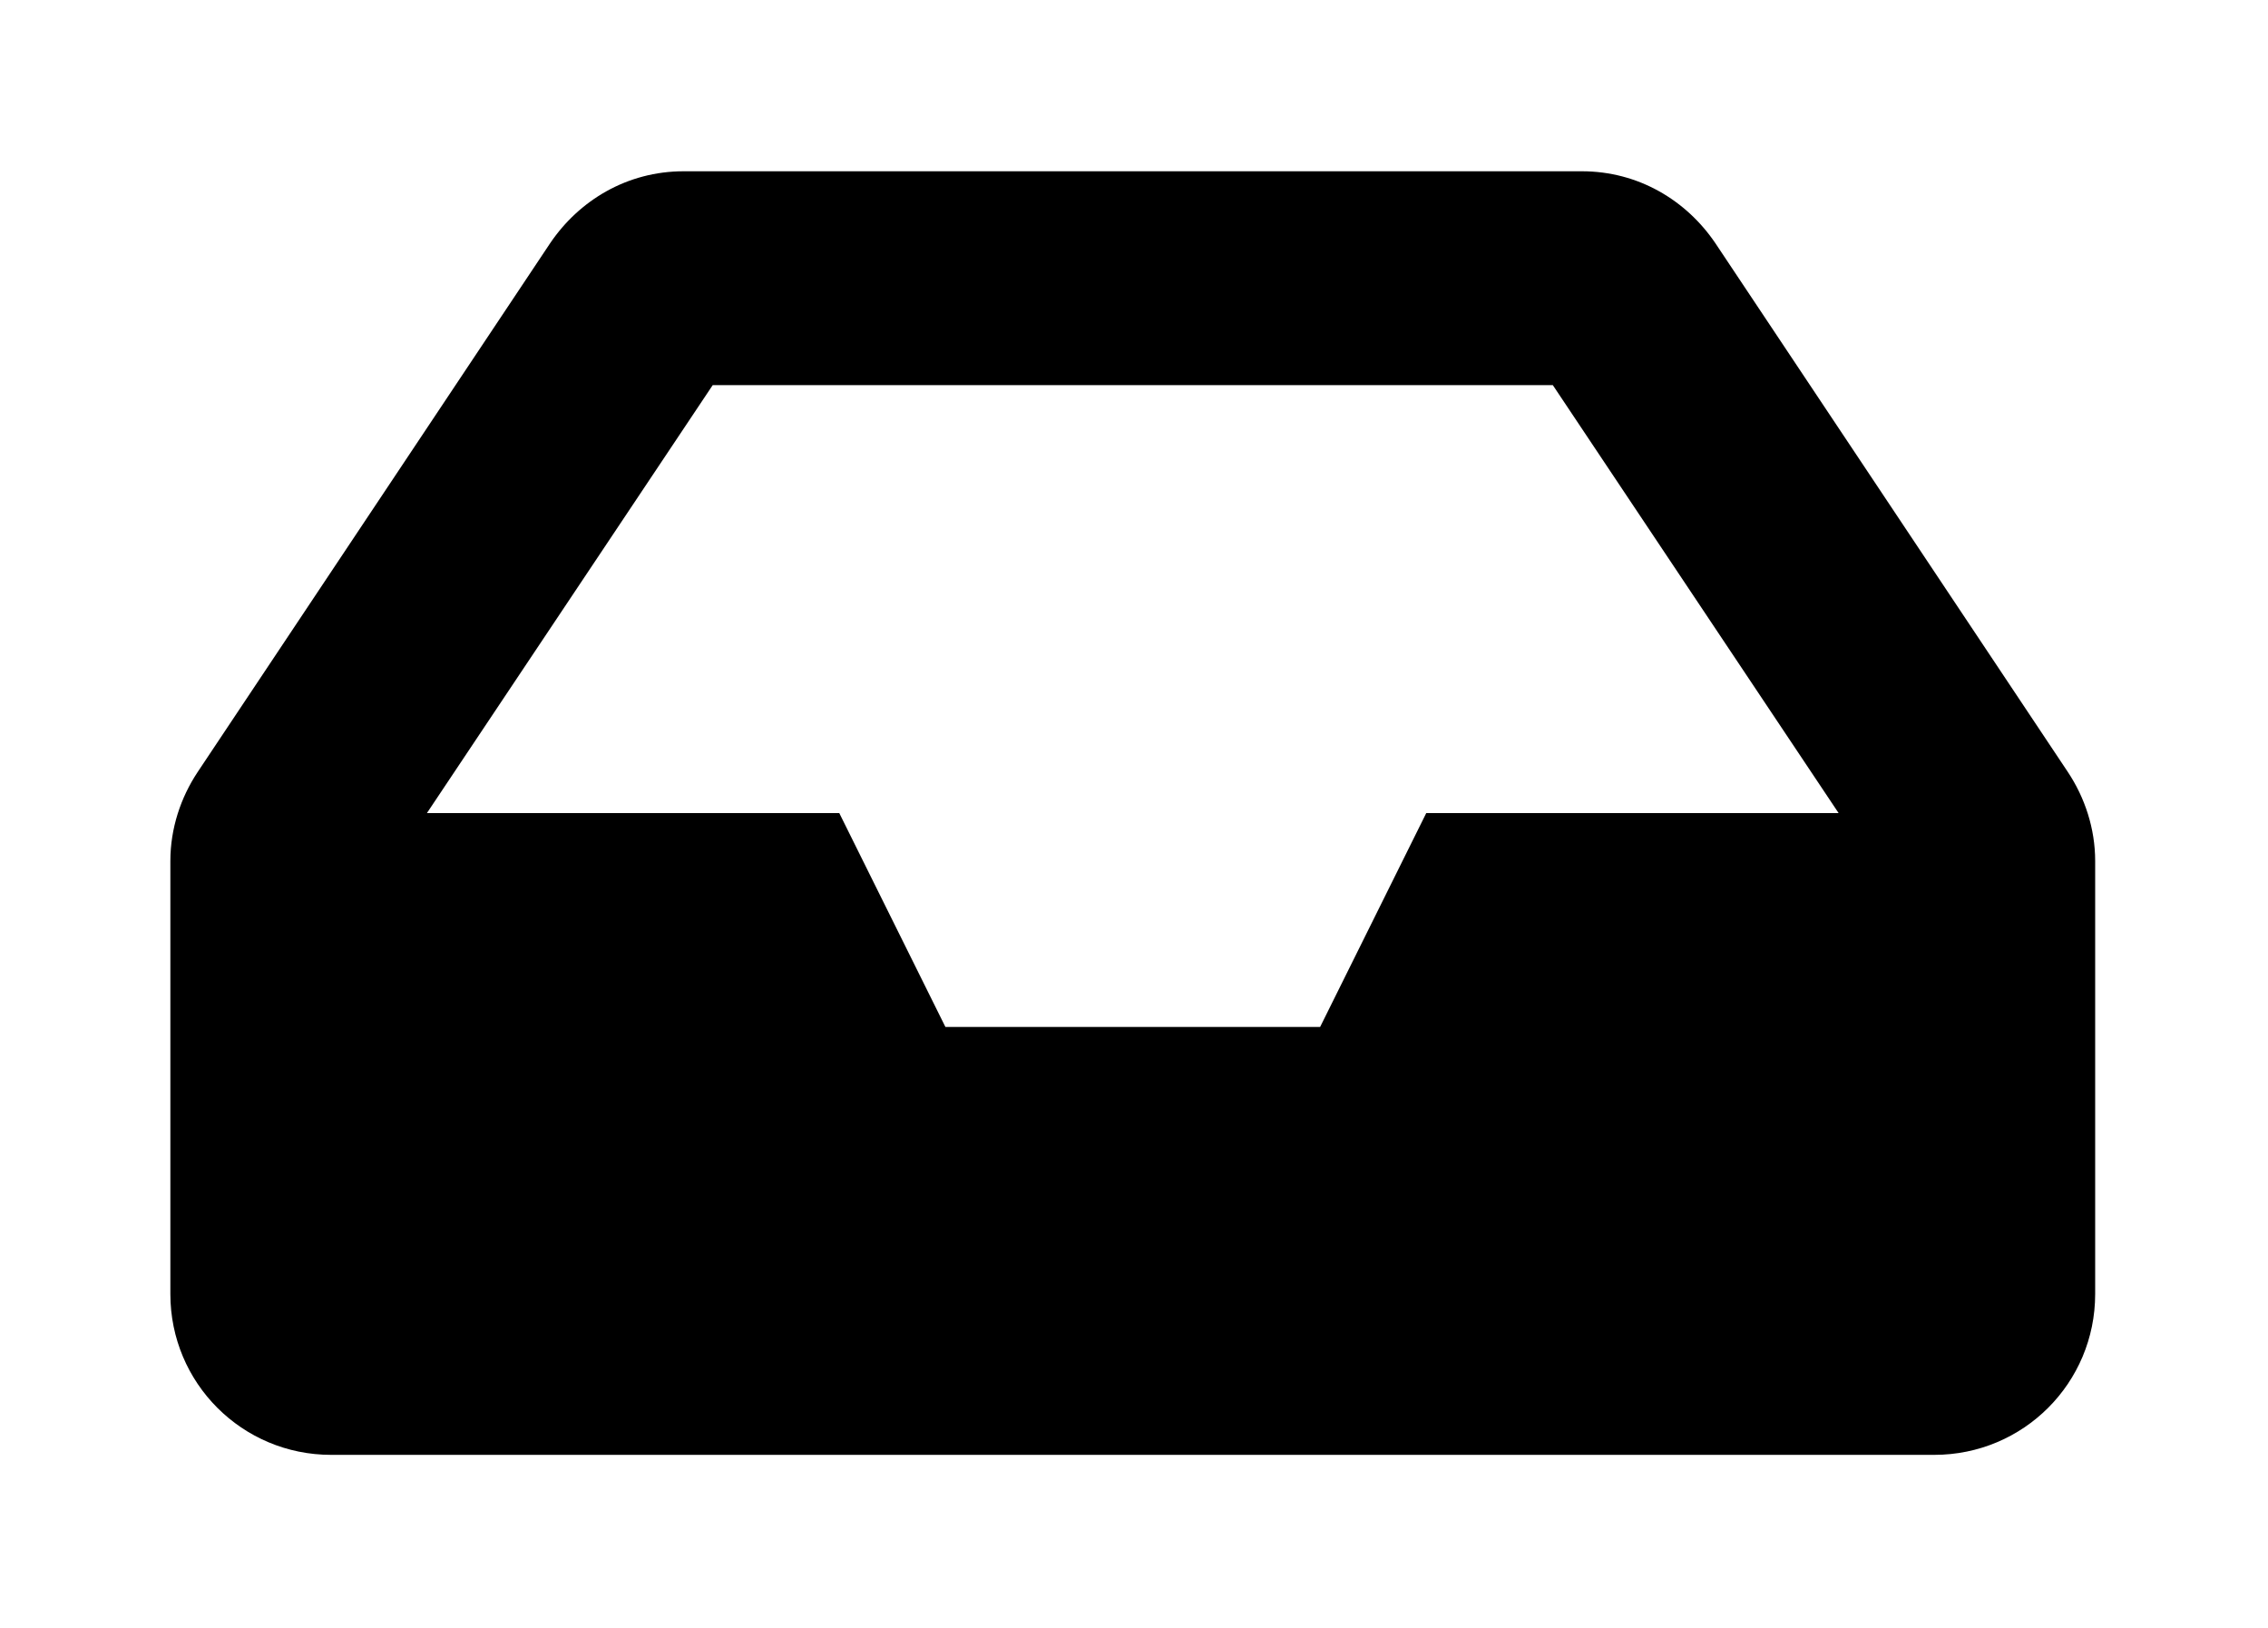 <?xml version='1.0' encoding='UTF-8'?>
<!-- This file was generated by dvisvgm 2.13.3 -->
<svg version='1.1' xmlns='http://www.w3.org/2000/svg' xmlns:xlink='http://www.w3.org/1999/xlink' viewBox='-243.117 -243.117 44.598 32'>
<title>\faInbox</title>
<desc Packages='' CommandUnicode='U+1F4E5' UnicodePackages='[utf8]{inputenc}'/>
<defs>
<path id='g0-237' d='M11.049-3.975L8.996-7.054C8.827-7.303 8.548-7.472 8.219-7.472H2.989C2.66-7.472 2.381-7.303 2.212-7.054L.159-3.975C.06-3.826 0-3.646 0-3.457V-.936C0-.418 .418 0 .936 0H10.271C10.79 0 11.208-.418 11.208-.936V-3.457C11.208-3.646 11.148-3.826 11.049-3.975ZM3.158-6.227H8.05L9.714-3.736H7.313L6.695-2.491H4.513L3.895-3.736H1.494L3.158-6.227Z'/>
</defs>
<g id='page1' transform='scale(3.377)'>
<use x='-71' y='-63.523' xlink:href='#g0-237'/>
</g>
</svg>
